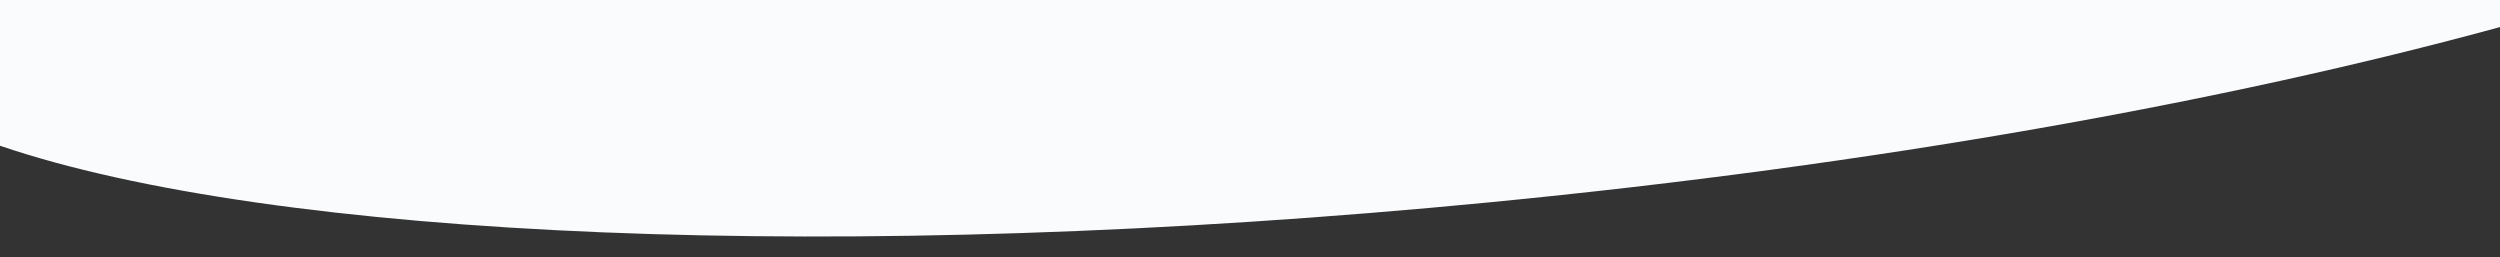 <?xml version="1.0" encoding="UTF-8"?>
<svg id="Layer_1" data-name="Layer 1" xmlns="http://www.w3.org/2000/svg" version="1.1" viewBox="0 0 1807.659 185.872">
  <rect x="0" y="0" width="1807.659" height="185.872" fill="#333333" stroke="none"/>
  <defs>
    <style>
      .cls-1 {
        fill: #f9fbfc;
        stroke-width: 0px;
      }
    </style>
  </defs>
  <path class="cls-1" d="M0,105.381c196.358,66.909,607.494,86.49,1077.318,40.889,278.477-27.029,532.317-72.566,730.341-126.711V0H0v105.381Z"/>
</svg>